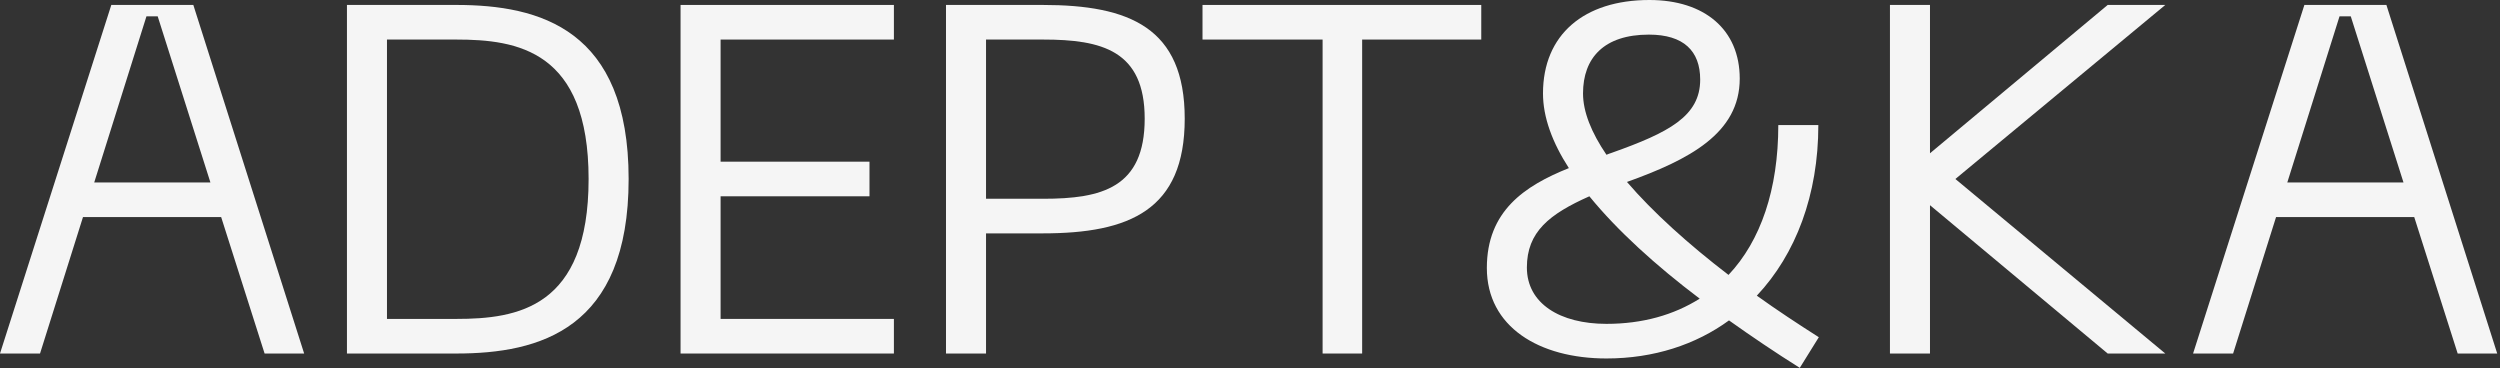 <?xml version="1.0" encoding="UTF-8"?> <svg xmlns="http://www.w3.org/2000/svg" width="876" height="129" viewBox="0 0 876 129" fill="none"><rect x="0" y="0" width="876" height="129" fill="#333333" stroke="none"/> <path d="M92.717 123.875H106.573L67.741 1.733H39.003L0 123.875H14.027L29.081 76.057H77.492L92.717 123.875ZM33.015 63.93L51.319 5.717H55.254L73.729 63.93H33.015Z" fill="#F5F5F5"></path> <path d="M159.887 1.733H121.569V123.875H159.887C189.139 123.875 220.273 115.385 220.273 62.717C220.273 10.222 189.139 1.733 159.887 1.733ZM159.887 111.747H135.596V13.86H159.887C181.27 13.86 206.246 17.672 206.246 62.717C206.246 107.936 181.27 111.747 159.887 111.747Z" fill="#F5F5F5"></path> <path d="M238.467 123.875H313.222V111.747H252.494V68.781H304.669V56.653H252.494V13.86H313.222V1.733H238.467V123.875Z" fill="#F5F5F5"></path> <path d="M365.347 1.733H331.477V123.875H345.504V81.775H365.347C395.797 81.775 415.127 73.632 415.127 41.58C415.127 9.702 395.797 1.733 365.347 1.733ZM365.518 69.647H345.504V13.86H365.518C386.046 13.86 401.1 17.672 401.1 41.58C401.1 65.835 386.046 69.647 365.518 69.647Z" fill="#F5F5F5"></path> <path d="M519.036 1.733H421.359V13.86H463.44V123.875H477.296V13.86H519.036V1.733Z" fill="#F5F5F5"></path> <path d="M637.315 118.157C629.96 113.48 622.604 108.629 615.59 103.604C629.275 89.051 637.144 68.261 637.144 43.833H623.117C623.117 66.355 616.959 84.373 605.669 96.328C591.641 85.586 579.154 74.325 570.087 63.757C591.812 55.96 609.603 46.778 609.603 27.547C609.603 10.395 597.286 0 577.956 0C555.034 0 540.664 12.128 540.664 32.745C540.664 41.061 543.914 49.896 549.731 58.906C534.164 65.142 520.992 73.978 520.992 93.902C520.992 114.519 539.296 125.607 562.903 125.607C579.496 125.607 594.207 120.756 605.84 112.267C613.88 117.984 622.091 123.528 630.644 128.899L637.315 118.157ZM554.692 32.745C554.692 20.27 562.047 12.128 577.785 12.128C589.931 12.128 595.747 17.845 595.747 27.893C595.747 40.714 584.799 46.431 564.784 53.535C564.1 53.708 563.416 54.054 562.903 54.228C557.6 46.431 554.692 39.155 554.692 32.745ZM562.903 113.48C546.651 113.48 535.019 106.376 535.019 93.729C535.019 81.255 542.888 75.018 556.915 68.781C566.666 80.735 580.18 93.036 595.576 104.644C586.509 110.361 575.561 113.48 562.903 113.48Z" fill="#F5F5F5"></path> <path d="M758.72 1.733H738.535L676.267 53.708V1.733H662.24V123.875H676.267V71.899L738.535 123.875H758.72L685.163 62.717L758.72 1.733Z" fill="#F5F5F5"></path> <path d="M861.17 123.875H875.026L836.195 1.733H807.456L768.453 123.875H782.481L797.534 76.057H845.945L861.17 123.875ZM801.469 63.93L819.772 5.717H823.707L842.182 63.93H801.469Z" fill="#F5F5F5"></path> </svg> 